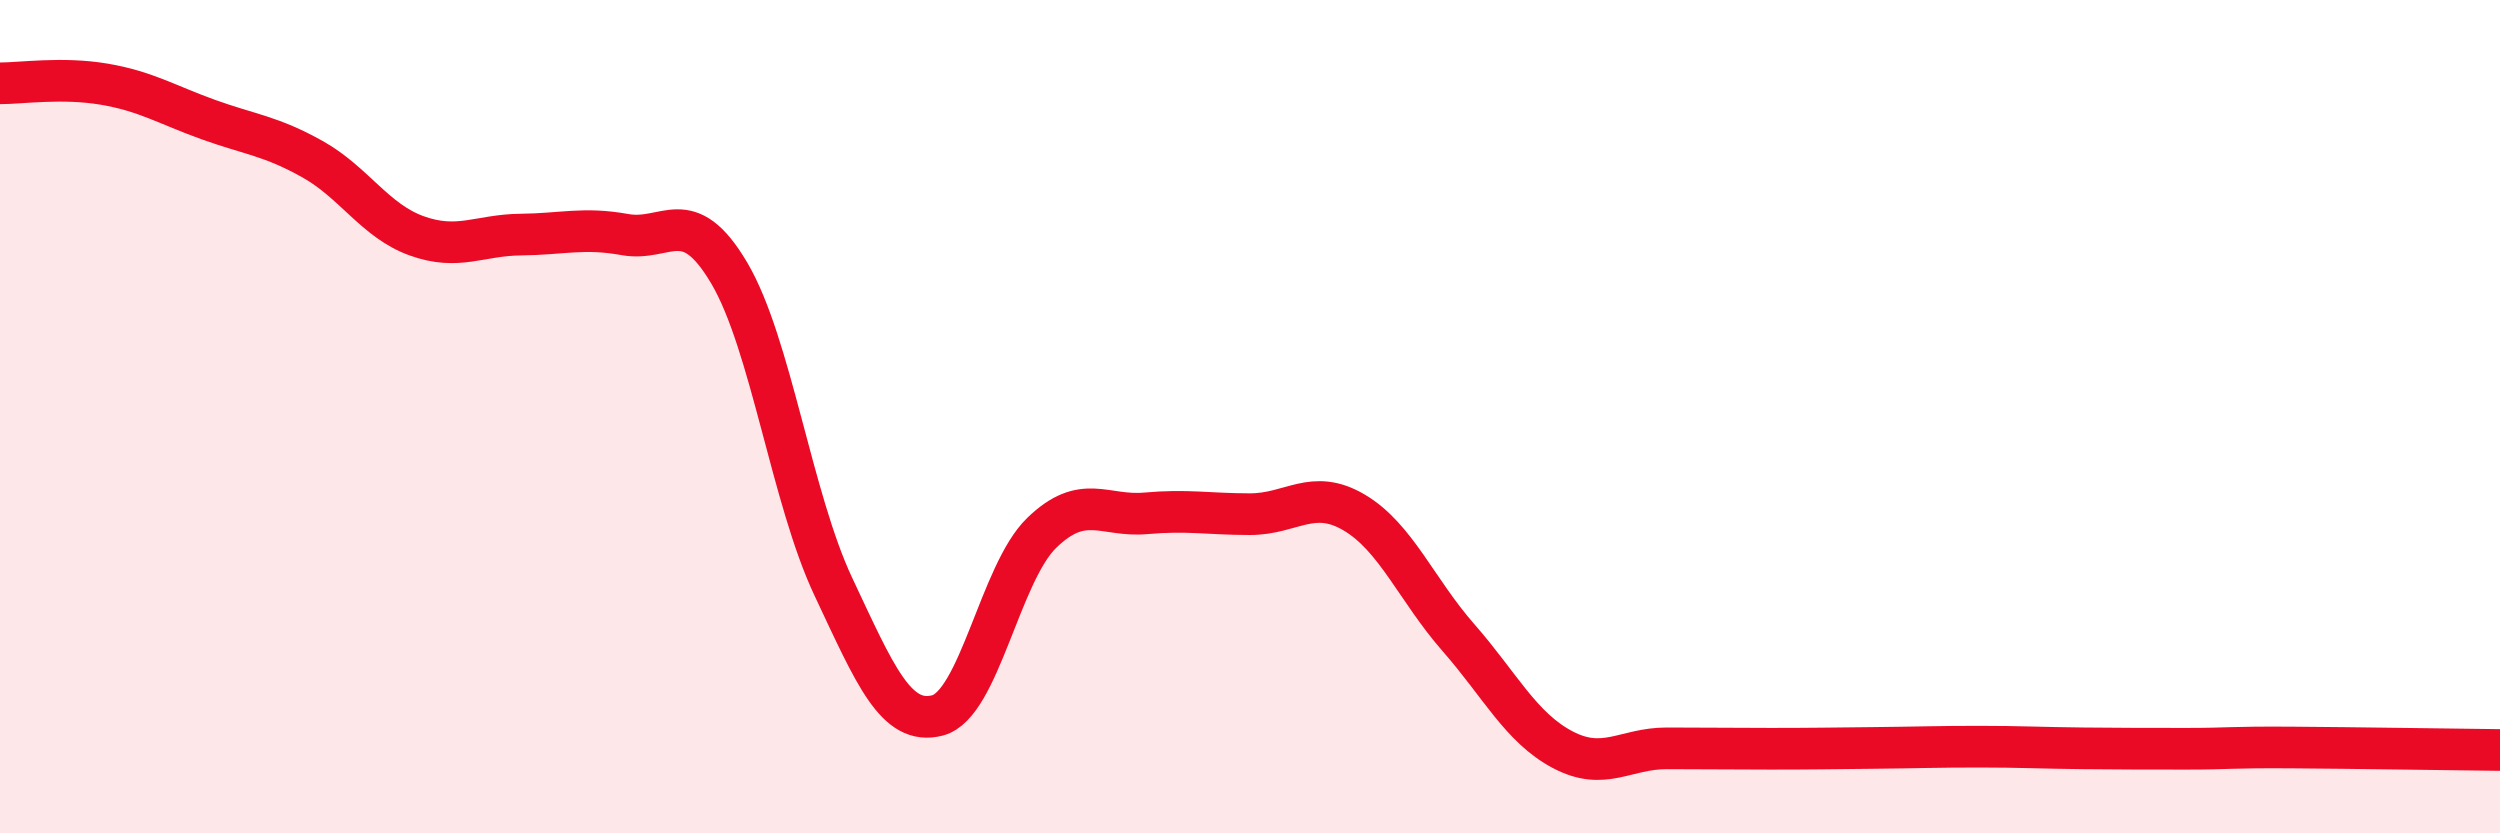 
    <svg width="60" height="20" viewBox="0 0 60 20" xmlns="http://www.w3.org/2000/svg">
      <path
        d="M 0,2 C 0.5,2 1.5,1.85 2.5,2.02 C 3.5,2.19 4,2.51 5,2.87 C 6,3.23 6.5,3.26 7.5,3.82 C 8.5,4.38 9,5.3 10,5.66 C 11,6.02 11.5,5.64 12.5,5.63 C 13.5,5.62 14,5.45 15,5.63 C 16,5.81 16.5,4.86 17.5,6.55 C 18.5,8.24 19,11.96 20,14.08 C 21,16.2 21.5,17.43 22.5,17.17 C 23.5,16.91 24,13.76 25,12.79 C 26,11.82 26.5,12.41 27.5,12.32 C 28.5,12.23 29,12.34 30,12.34 C 31,12.34 31.5,11.71 32.5,12.3 C 33.5,12.89 34,14.16 35,15.3 C 36,16.44 36.5,17.46 37.5,17.99 C 38.5,18.52 39,17.96 40,17.96 C 41,17.96 41.5,17.97 42.5,17.97 C 43.5,17.97 44,17.96 45,17.95 C 46,17.94 46.5,17.92 47.5,17.92 C 48.5,17.92 49,17.95 50,17.96 C 51,17.97 51.5,17.97 52.5,17.97 C 53.5,17.97 53.5,17.93 55,17.94 C 56.5,17.95 59,17.99 60,18L60 20L0 20Z"
        fill="#EB0A25"
        opacity="0.1"
        stroke-linecap="round"
        stroke-linejoin="round"
      />
      <path
        d="M 0,2 C 0.5,2 1.5,1.85 2.5,2.02 C 3.5,2.19 4,2.51 5,2.87 C 6,3.23 6.5,3.26 7.5,3.82 C 8.5,4.38 9,5.3 10,5.66 C 11,6.02 11.5,5.64 12.5,5.63 C 13.5,5.62 14,5.45 15,5.63 C 16,5.81 16.5,4.86 17.5,6.55 C 18.5,8.24 19,11.96 20,14.08 C 21,16.2 21.5,17.43 22.5,17.17 C 23.5,16.91 24,13.76 25,12.79 C 26,11.82 26.5,12.41 27.5,12.32 C 28.5,12.23 29,12.34 30,12.34 C 31,12.34 31.5,11.71 32.5,12.3 C 33.5,12.89 34,14.16 35,15.3 C 36,16.44 36.5,17.46 37.5,17.99 C 38.5,18.52 39,17.96 40,17.96 C 41,17.96 41.5,17.97 42.5,17.97 C 43.5,17.97 44,17.96 45,17.95 C 46,17.94 46.5,17.92 47.5,17.92 C 48.5,17.92 49,17.95 50,17.96 C 51,17.97 51.5,17.97 52.5,17.97 C 53.5,17.97 53.5,17.93 55,17.94 C 56.5,17.95 59,17.99 60,18"
        stroke="#EB0A25"
        stroke-width="1"
        fill="none"
        stroke-linecap="round"
        stroke-linejoin="round"
      />
    </svg>
  